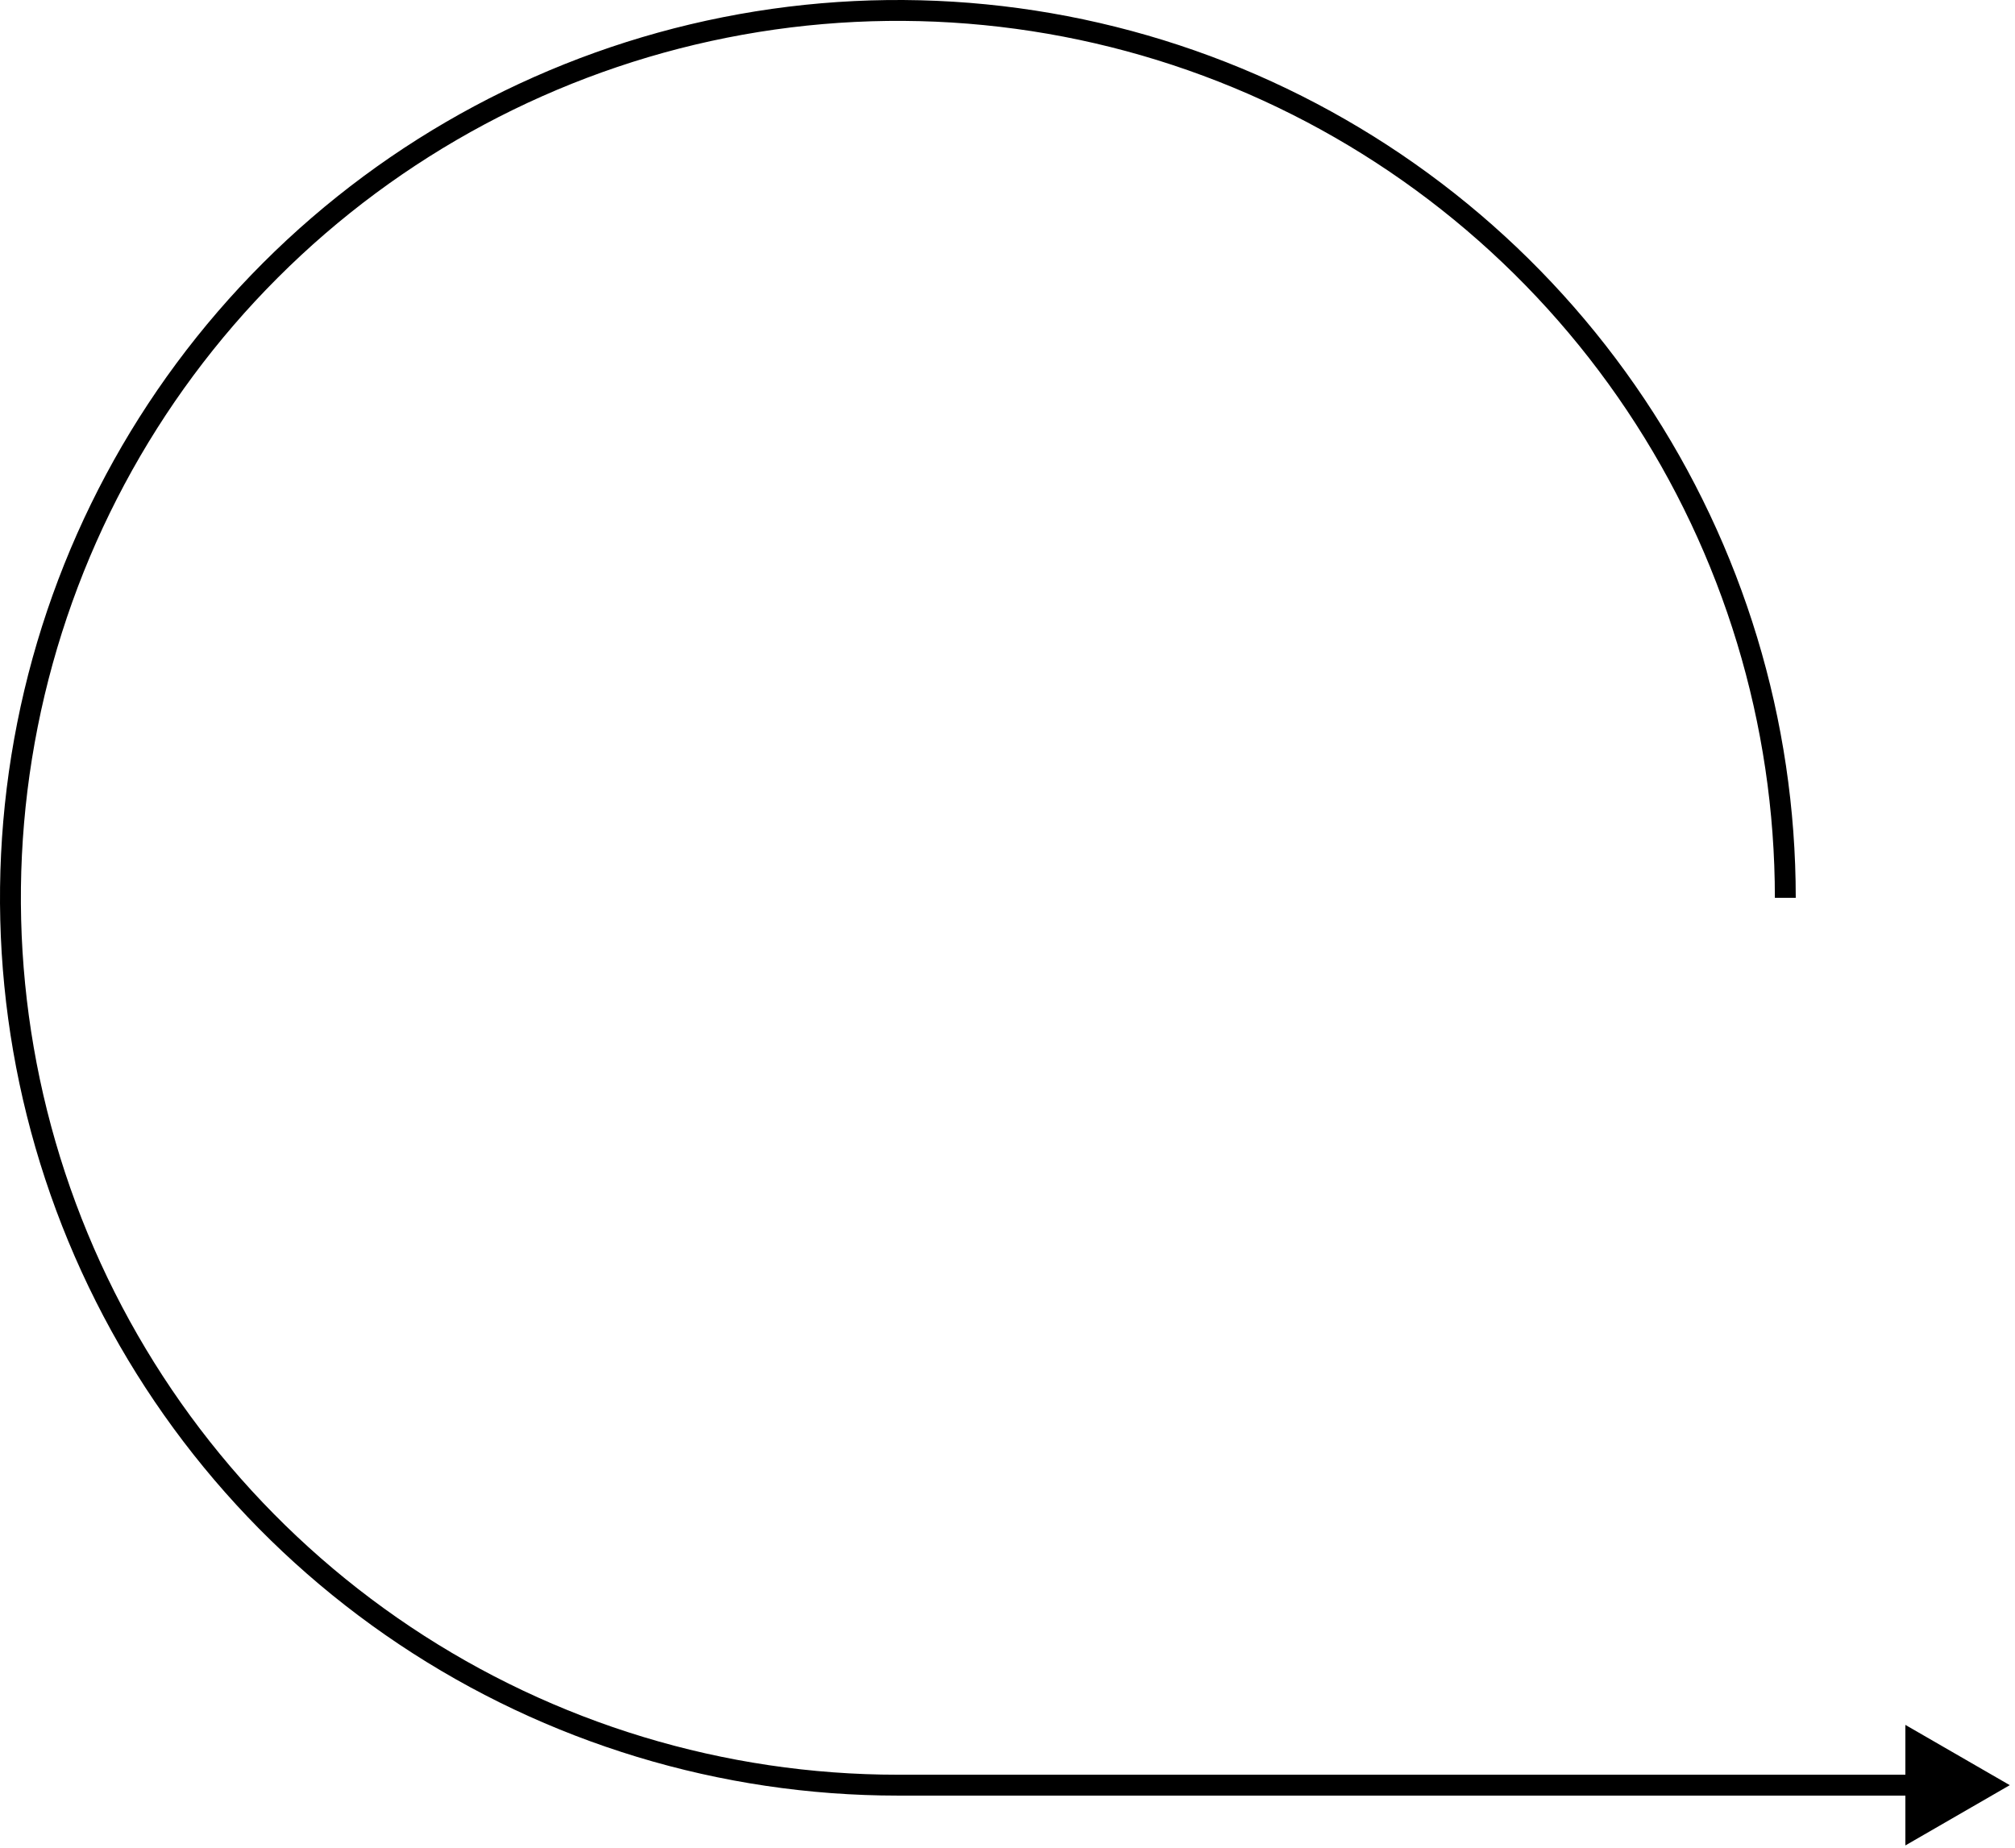 <?xml version="1.0" encoding="UTF-8"?> <svg xmlns="http://www.w3.org/2000/svg" width="193" height="177" viewBox="0 0 193 177" fill="none"> <path d="M156.675 38.777L155.843 39.332L156.675 38.777ZM25.896 25.896L26.603 26.603L25.896 25.896ZM2.633 69.417L1.653 69.222L2.633 69.417ZM7.47 118.528L8.394 118.145L7.47 118.528ZM38.777 156.675L39.332 155.843L38.777 156.675ZM192.5 171L182.5 165.227V176.774L192.5 171ZM172 86C172 68.991 166.956 52.364 157.506 38.221L155.843 39.332C165.074 53.146 170 69.386 170 86H172ZM157.506 38.221C148.057 24.078 134.625 13.056 118.911 6.546L118.145 8.394C133.494 14.752 146.613 25.518 155.843 39.332L157.506 38.221ZM118.911 6.546C103.196 0.037 85.905 -1.666 69.222 1.653L69.612 3.614C85.907 0.373 102.796 2.036 118.145 8.394L118.911 6.546ZM69.222 1.653C52.54 4.971 37.216 13.162 25.189 25.189L26.603 26.603C38.351 14.855 53.318 6.855 69.612 3.614L69.222 1.653ZM25.189 25.189C13.162 37.216 4.971 52.54 1.653 69.222L3.614 69.612C6.855 53.318 14.855 38.351 26.603 26.603L25.189 25.189ZM1.653 69.222C-1.666 85.905 0.037 103.196 6.546 118.911L8.394 118.145C2.036 102.796 0.373 85.907 3.614 69.612L1.653 69.222ZM6.546 118.911C13.056 134.625 24.078 148.057 38.221 157.506L39.332 155.843C25.518 146.613 14.752 133.494 8.394 118.145L6.546 118.911ZM38.221 157.506C52.364 166.956 68.991 172 86 172V170C69.386 170 53.146 165.074 39.332 155.843L38.221 157.506ZM86 172H183.5V170H86V172Z" fill="black"></path> </svg> 